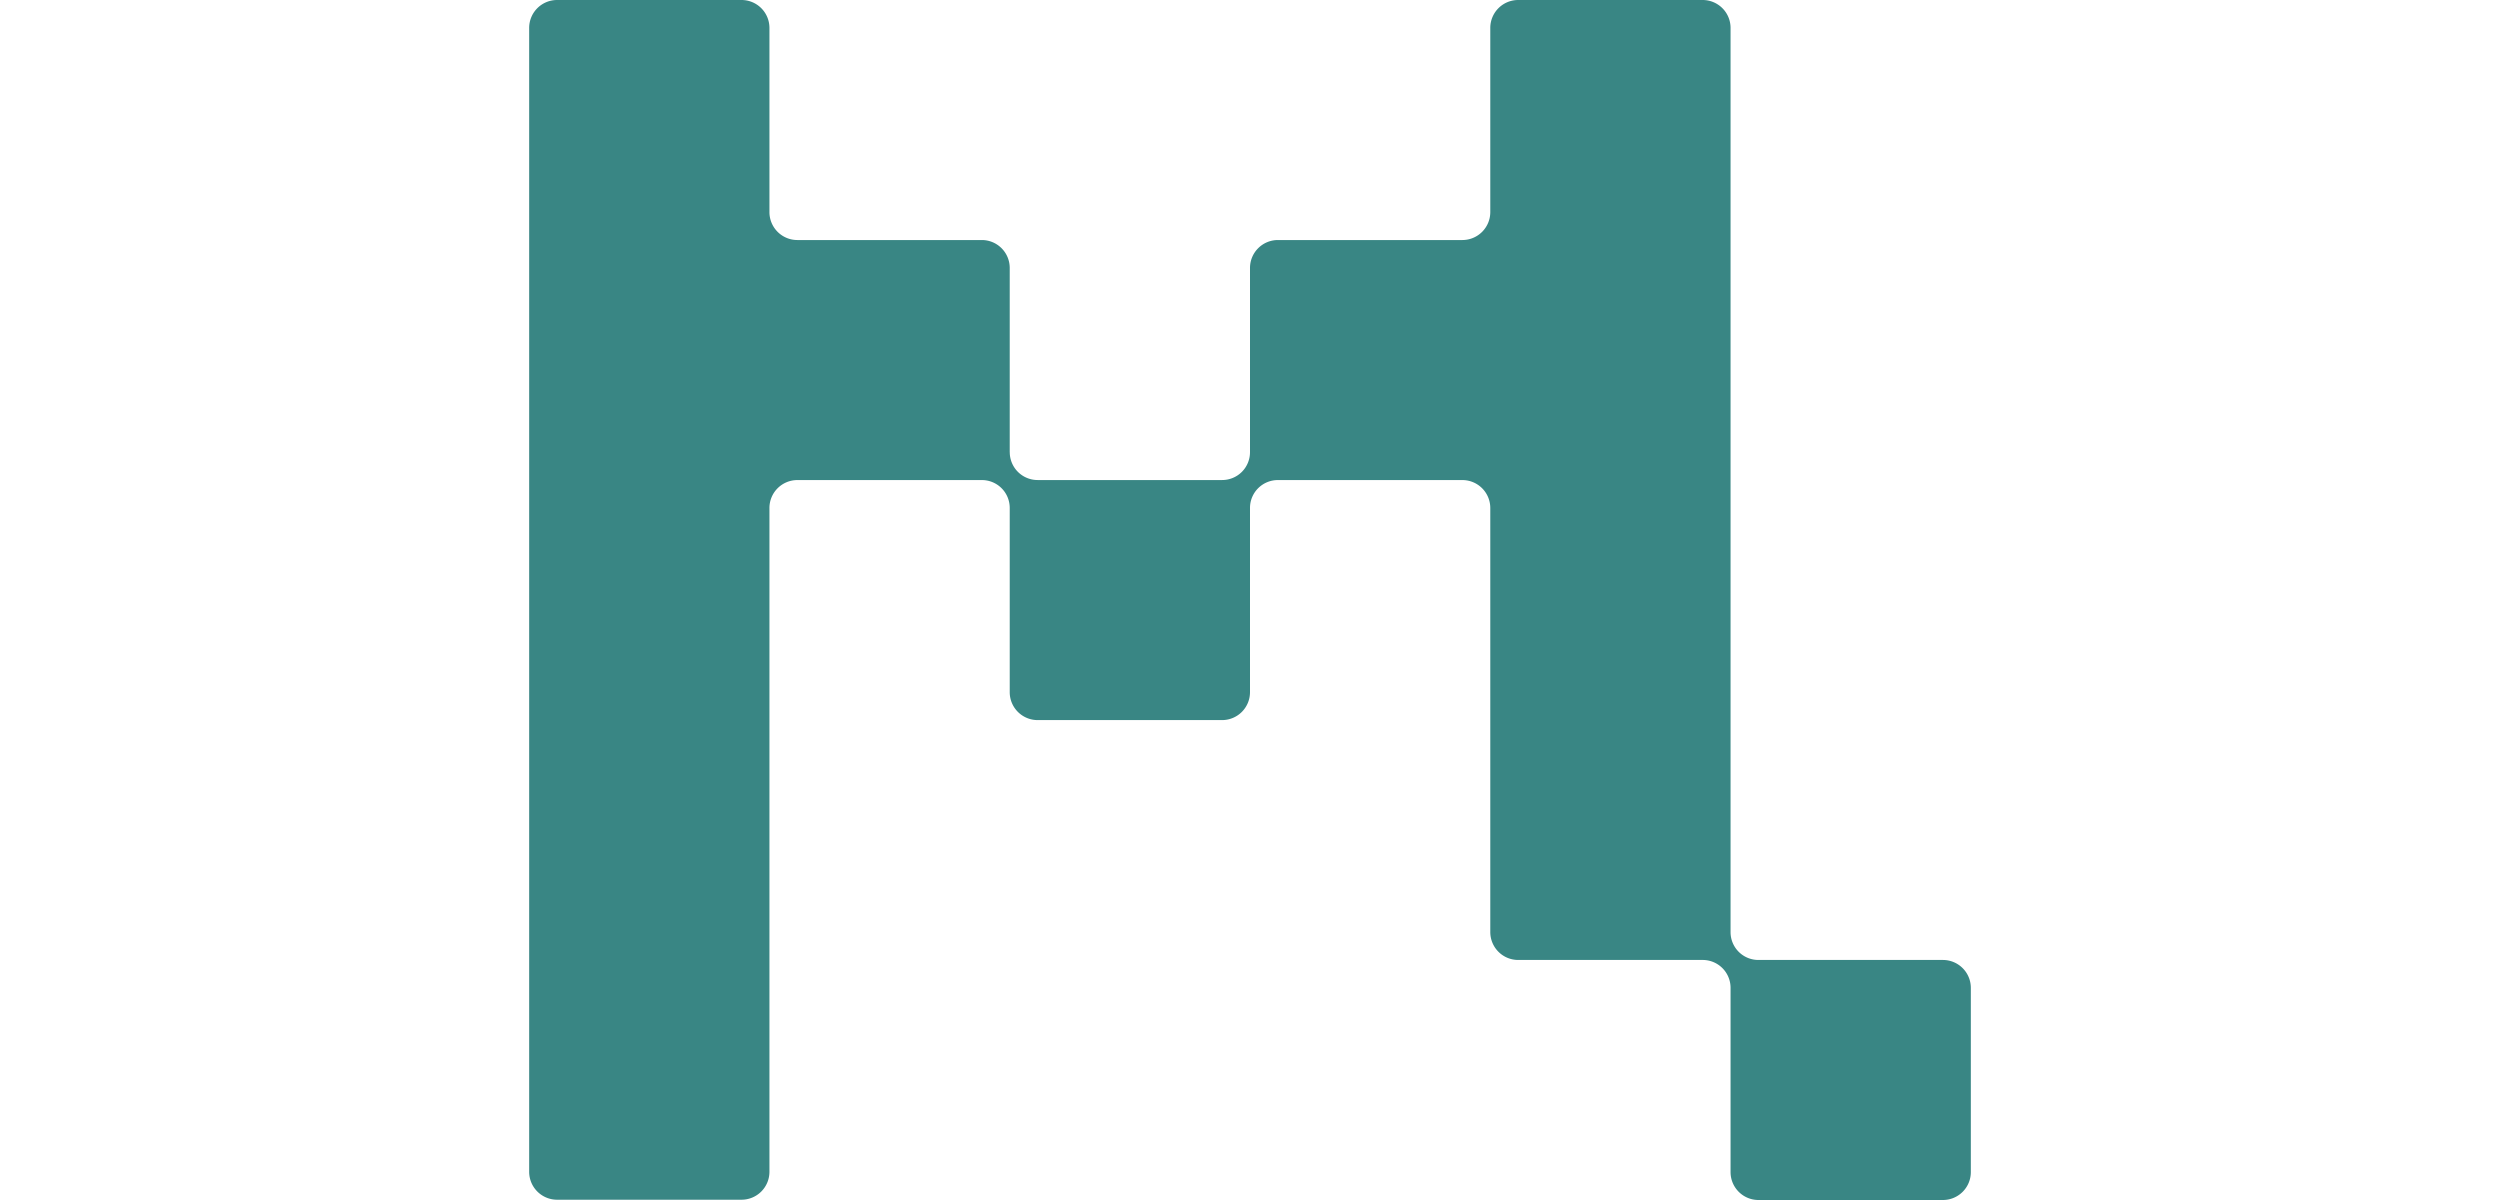 <svg width="100" height="48" viewBox="0 0 173 144" xmlns="http://www.w3.org/2000/svg" class="navigation-container__svg-icon">
            <path d="M89.842 57.608h22.15a3.35 3.35 0 0 1 3.342 3.338v50.912a3.35 3.35 0 0 0 3.341 3.338h22.15a3.34 3.34 0 0 1 3.342 3.339v22.127a3.35 3.35 0 0 0 3.342 3.338h22.15a3.35 3.35 0 0 0 3.341-3.338v-22.127a3.35 3.35 0 0 0-3.341-3.339h-22.15a3.34 3.34 0 0 1-3.342-3.338V3.338A3.35 3.35 0 0 0 140.825 0h-22.15a3.35 3.35 0 0 0-3.341 3.338v22.127a3.35 3.35 0 0 1-3.342 3.339h-22.15a3.35 3.35 0 0 0-3.342 3.338V54.27v-.005a3.34 3.34 0 0 1-3.342 3.339v.005h-22.15l.005-.005a3.34 3.34 0 0 1-3.341-3.339l-.005.005V32.142a3.35 3.35 0 0 0-3.342-3.338h-22.15a3.35 3.35 0 0 1-3.342-3.339V3.338A3.35 3.35 0 0 0 25.492 0H3.342A3.35 3.35 0 0 0 0 3.338v137.29a3.35 3.35 0 0 0 3.342 3.338h22.15a3.35 3.35 0 0 0 3.341-3.338V60.946a3.35 3.35 0 0 1 3.342-3.338h22.15a3.34 3.34 0 0 1 3.342 3.338v22.127a3.35 3.35 0 0 0 3.342 3.338h22.15a3.35 3.35 0 0 0 3.341-3.338V60.946a3.34 3.34 0 0 1 3.342-3.338" fill="#398684" fill-rule="evenodd"/>
        </svg>